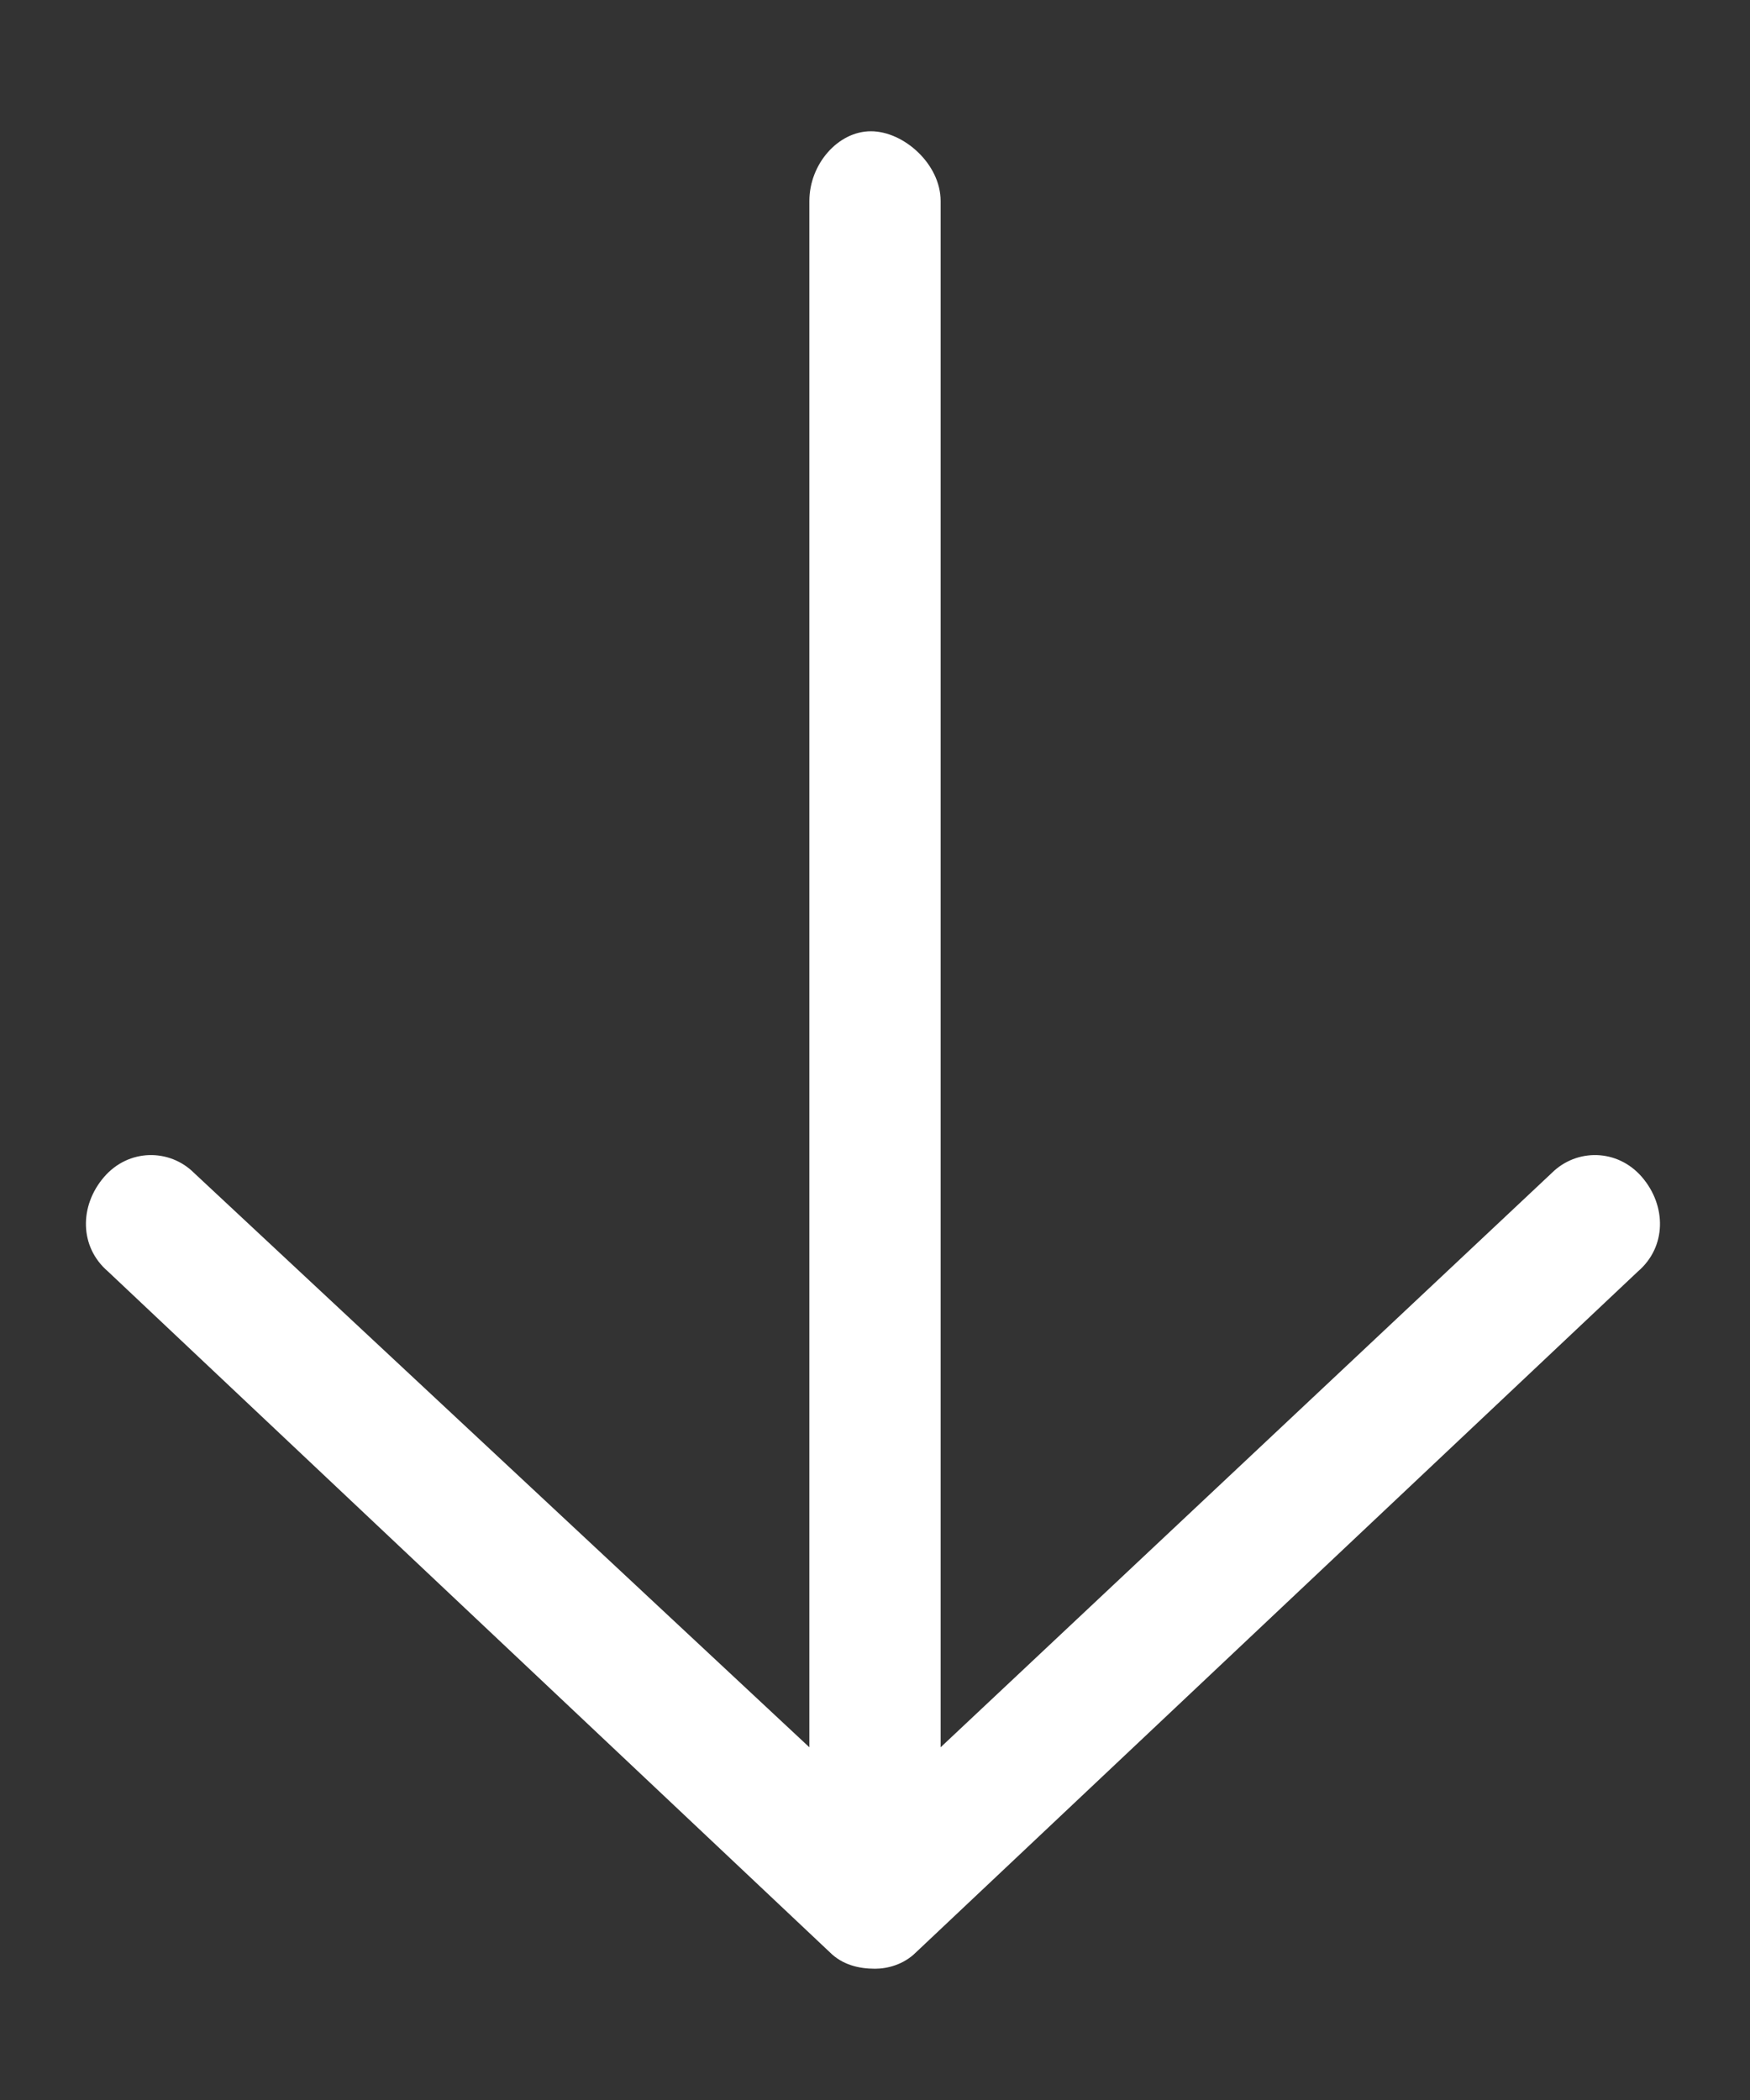 <svg xmlns="http://www.w3.org/2000/svg" width="20" height="24" viewBox="0 0 20 24" fill="none"><rect x="0" y="0" width="20" height="24" fill="#333333" stroke="none"/><path d="M18.719 14.531L10.469 22.312C10.328 22.453 10.141 22.5 10 22.5C9.812 22.5 9.625 22.453 9.484 22.312L1.234 14.531C0.906 14.25 0.906 13.781 1.188 13.453C1.469 13.125 1.938 13.125 2.219 13.406L9.25 19.969V2.297C9.25 1.875 9.578 1.5 9.953 1.5C10.328 1.5 10.75 1.875 10.75 2.297V19.969L17.734 13.406C18.016 13.125 18.484 13.125 18.766 13.453C19.047 13.781 19.047 14.25 18.719 14.531Z" fill="white"></path></svg>